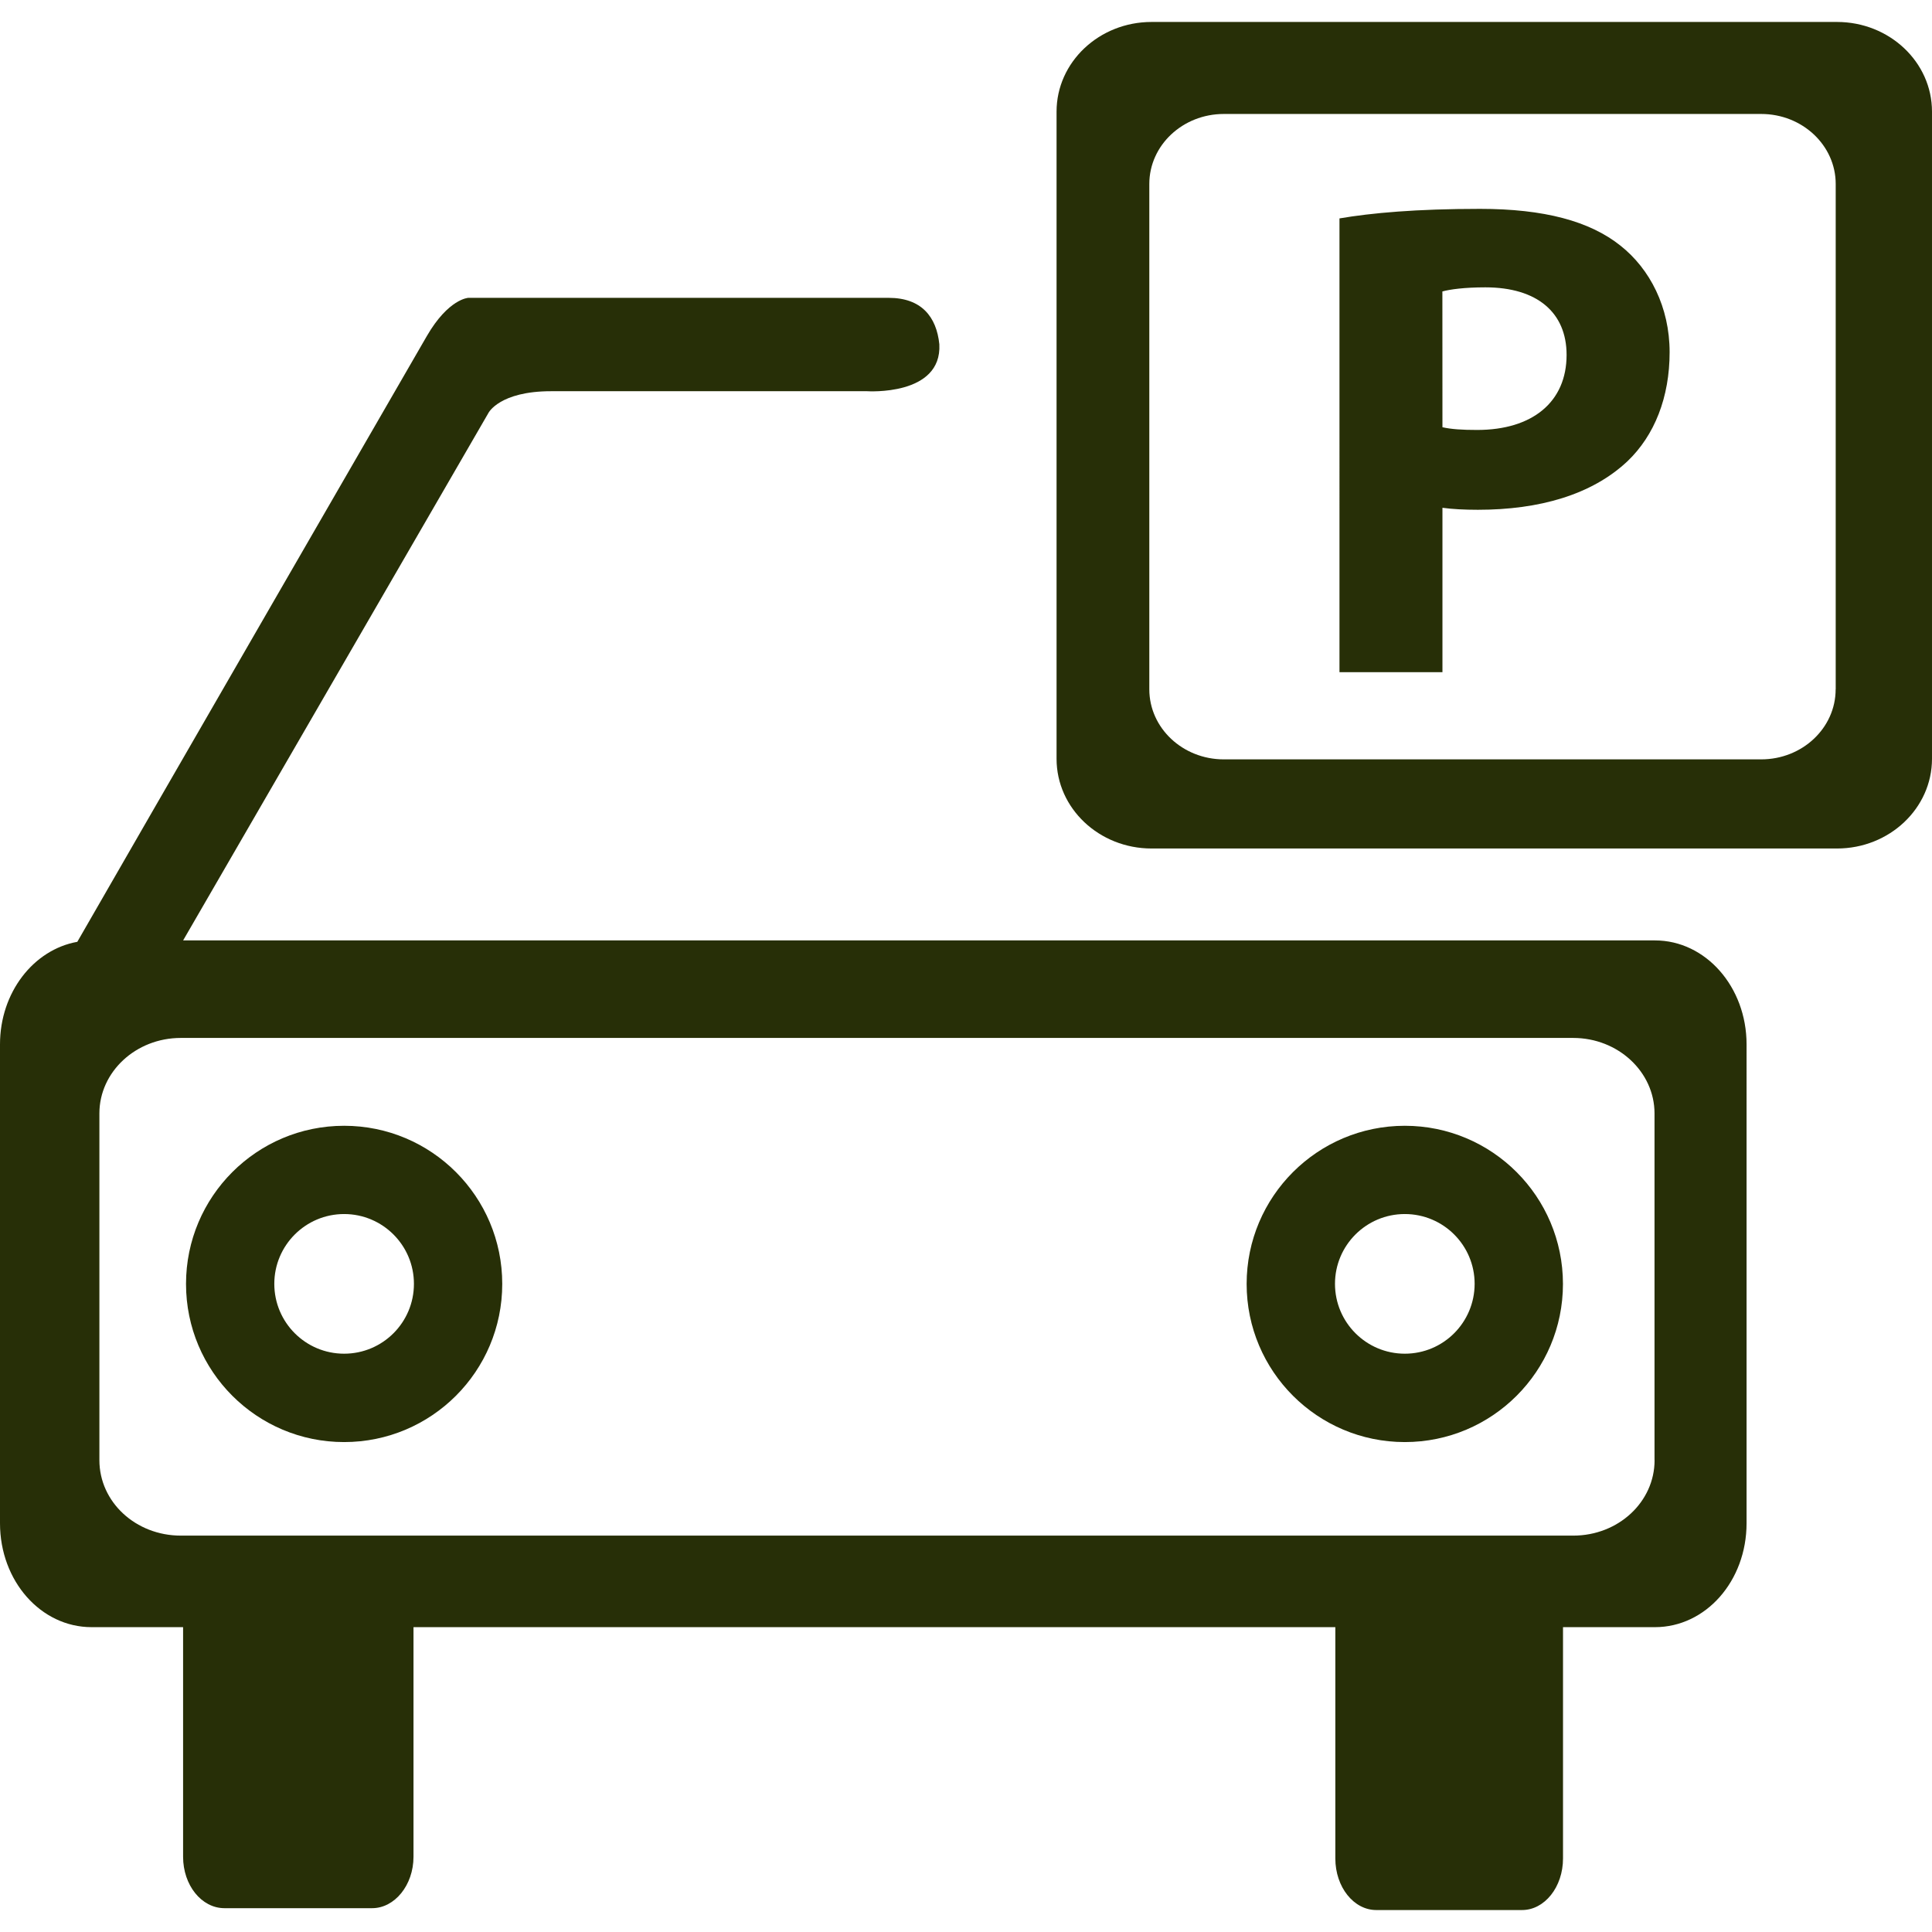 <?xml version="1.0" encoding="iso-8859-1"?>
<!-- Generator: Adobe Illustrator 16.0.0, SVG Export Plug-In . SVG Version: 6.00 Build 0)  -->
<!DOCTYPE svg PUBLIC "-//W3C//DTD SVG 1.1//EN" "http://www.w3.org/Graphics/SVG/1.1/DTD/svg11.dtd">
<svg fill="#272F07" version="1.1" id="Capa_1" xmlns="http://www.w3.org/2000/svg" xmlns:xlink="http://www.w3.org/1999/xlink" x="0px" y="0px"
	 width="636.06px" height="636.06px" viewBox="0 0 636.06 636.06" style="enable-background:new 0 0 636.06 636.06;"
	 xml:space="preserve">
<g>
	<g>
		<path d="M462.497,445.668c-12.681,0-22.988-10.288-22.988-22.999c0-12.67,10.278-22.979,22.988-22.979
			c12.7,0,22.988,10.289,22.988,22.979C485.466,435.38,475.197,445.668,462.497,445.668L462.497,445.668z M462.497,370.634
			c-28.746,0-52.074,23.31-52.074,52.064c0,28.766,23.328,52.065,52.074,52.065s52.064-23.3,52.064-52.065
			C514.543,393.944,491.243,370.634,462.497,370.634L462.497,370.634z"/>
		<path d="M113.291,445.668c-12.686,0-22.984-10.288-22.984-22.999c0-12.67,10.298-22.979,22.984-22.979
			s22.984,10.289,22.984,22.979C136.284,435.38,125.986,445.668,113.291,445.668L113.291,445.668z M113.291,370.634
			c-28.746,0-52.05,23.31-52.05,52.064c0,28.766,23.305,52.065,52.05,52.065c28.75,0,52.06-23.3,52.06-52.065
			C165.351,393.944,142.051,370.634,113.291,370.634L113.291,370.634z"/>
		<path d="M604.339,226.93c0,12.744-10.979,23.072-24.525,23.072H402.905c-13.536,0-24.525-10.328-24.525-23.072V60.574
			c0-12.725,10.989-23.052,24.525-23.052h176.928c13.536,0,24.525,10.327,24.525,23.052V226.93H604.339L604.339,226.93z
			 M604.786,7.23H379.119c-17.251,0-31.274,13.211-31.274,29.523v213.059c0,16.313,14.014,29.533,31.274,29.533h225.667
			c17.241,0,31.273-13.22,31.273-29.533V36.744C636.06,20.441,622.037,7.23,604.786,7.23L604.786,7.23z"/>
		<path d="M474.886,140.655c2.918,0.666,6.506,0.895,11.427,0.895c18.204,0,29.445-9.209,29.445-24.705
			c0-13.931-9.666-22.245-26.752-22.245c-6.953,0-11.688,0.677-14.14,1.353L474.886,140.655L474.886,140.655L474.886,140.655z
			 M440.967,71.908c10.542-1.804,25.381-3.146,46.27-3.146c21.112,0,36.175,4.041,46.278,12.127
			c9.666,7.648,16.162,20.212,16.162,35.062c0,14.806-4.939,27.394-13.915,35.937c-11.698,10.994-28.979,15.943-49.206,15.943
			c-4.474,0-8.519-0.219-11.67-0.656v54.122h-33.899V71.908H440.967L440.967,71.908z"/>
		<path d="M544.728,480.715c0,13.79-11.961,24.847-26.781,24.847H59.528c-14.849,0-26.806-11.057-26.806-24.847V366.56
			c0-13.634,11.957-24.847,26.806-24.847h458.398c14.82,0,26.781,11.213,26.781,24.847v114.165h0.02V480.715z M544.863,309.608
			H60.287l100.542-173.693c0,0,3.637-7.119,20.596-7.119h104.038c0,0,24.686,1.663,23.791-15.447
			c-0.929-9.092-5.927-15.292-16.683-15.292c-10.595,0-138.404,0-138.404,0s-6.52,0.297-13.634,12.564
			c-6.35,10.926-95.247,164.913-115.08,199.449C11.062,312.637,0,326.718,0,343.833v157.644c0,19.08,13.483,34.221,30.131,34.221
			h30.146v75.589c0,9.364,6.063,16.93,13.629,16.93h48.608c7.405,0,13.619-7.565,13.619-16.93v-75.589h303.492v76.152
			c0,9.413,6.049,16.979,13.479,16.979h48c7.41,0,13.478-7.566,13.478-16.979v-76.152h30.282c16.668,0,30.146-15.141,30.146-34.221
			V343.833C575.01,324.89,561.531,309.608,544.863,309.608L544.863,309.608z"/>
	</g>
</g>
<g>
</g>
<g>
</g>
<g>
</g>
<g>
</g>
<g>
</g>
<g>
</g>
<g>
</g>
<g>
</g>
<g>
</g>
<g>
</g>
<g>
</g>
<g>
</g>
<g>
</g>
<g>
</g>
<g>
</g>
</svg>
